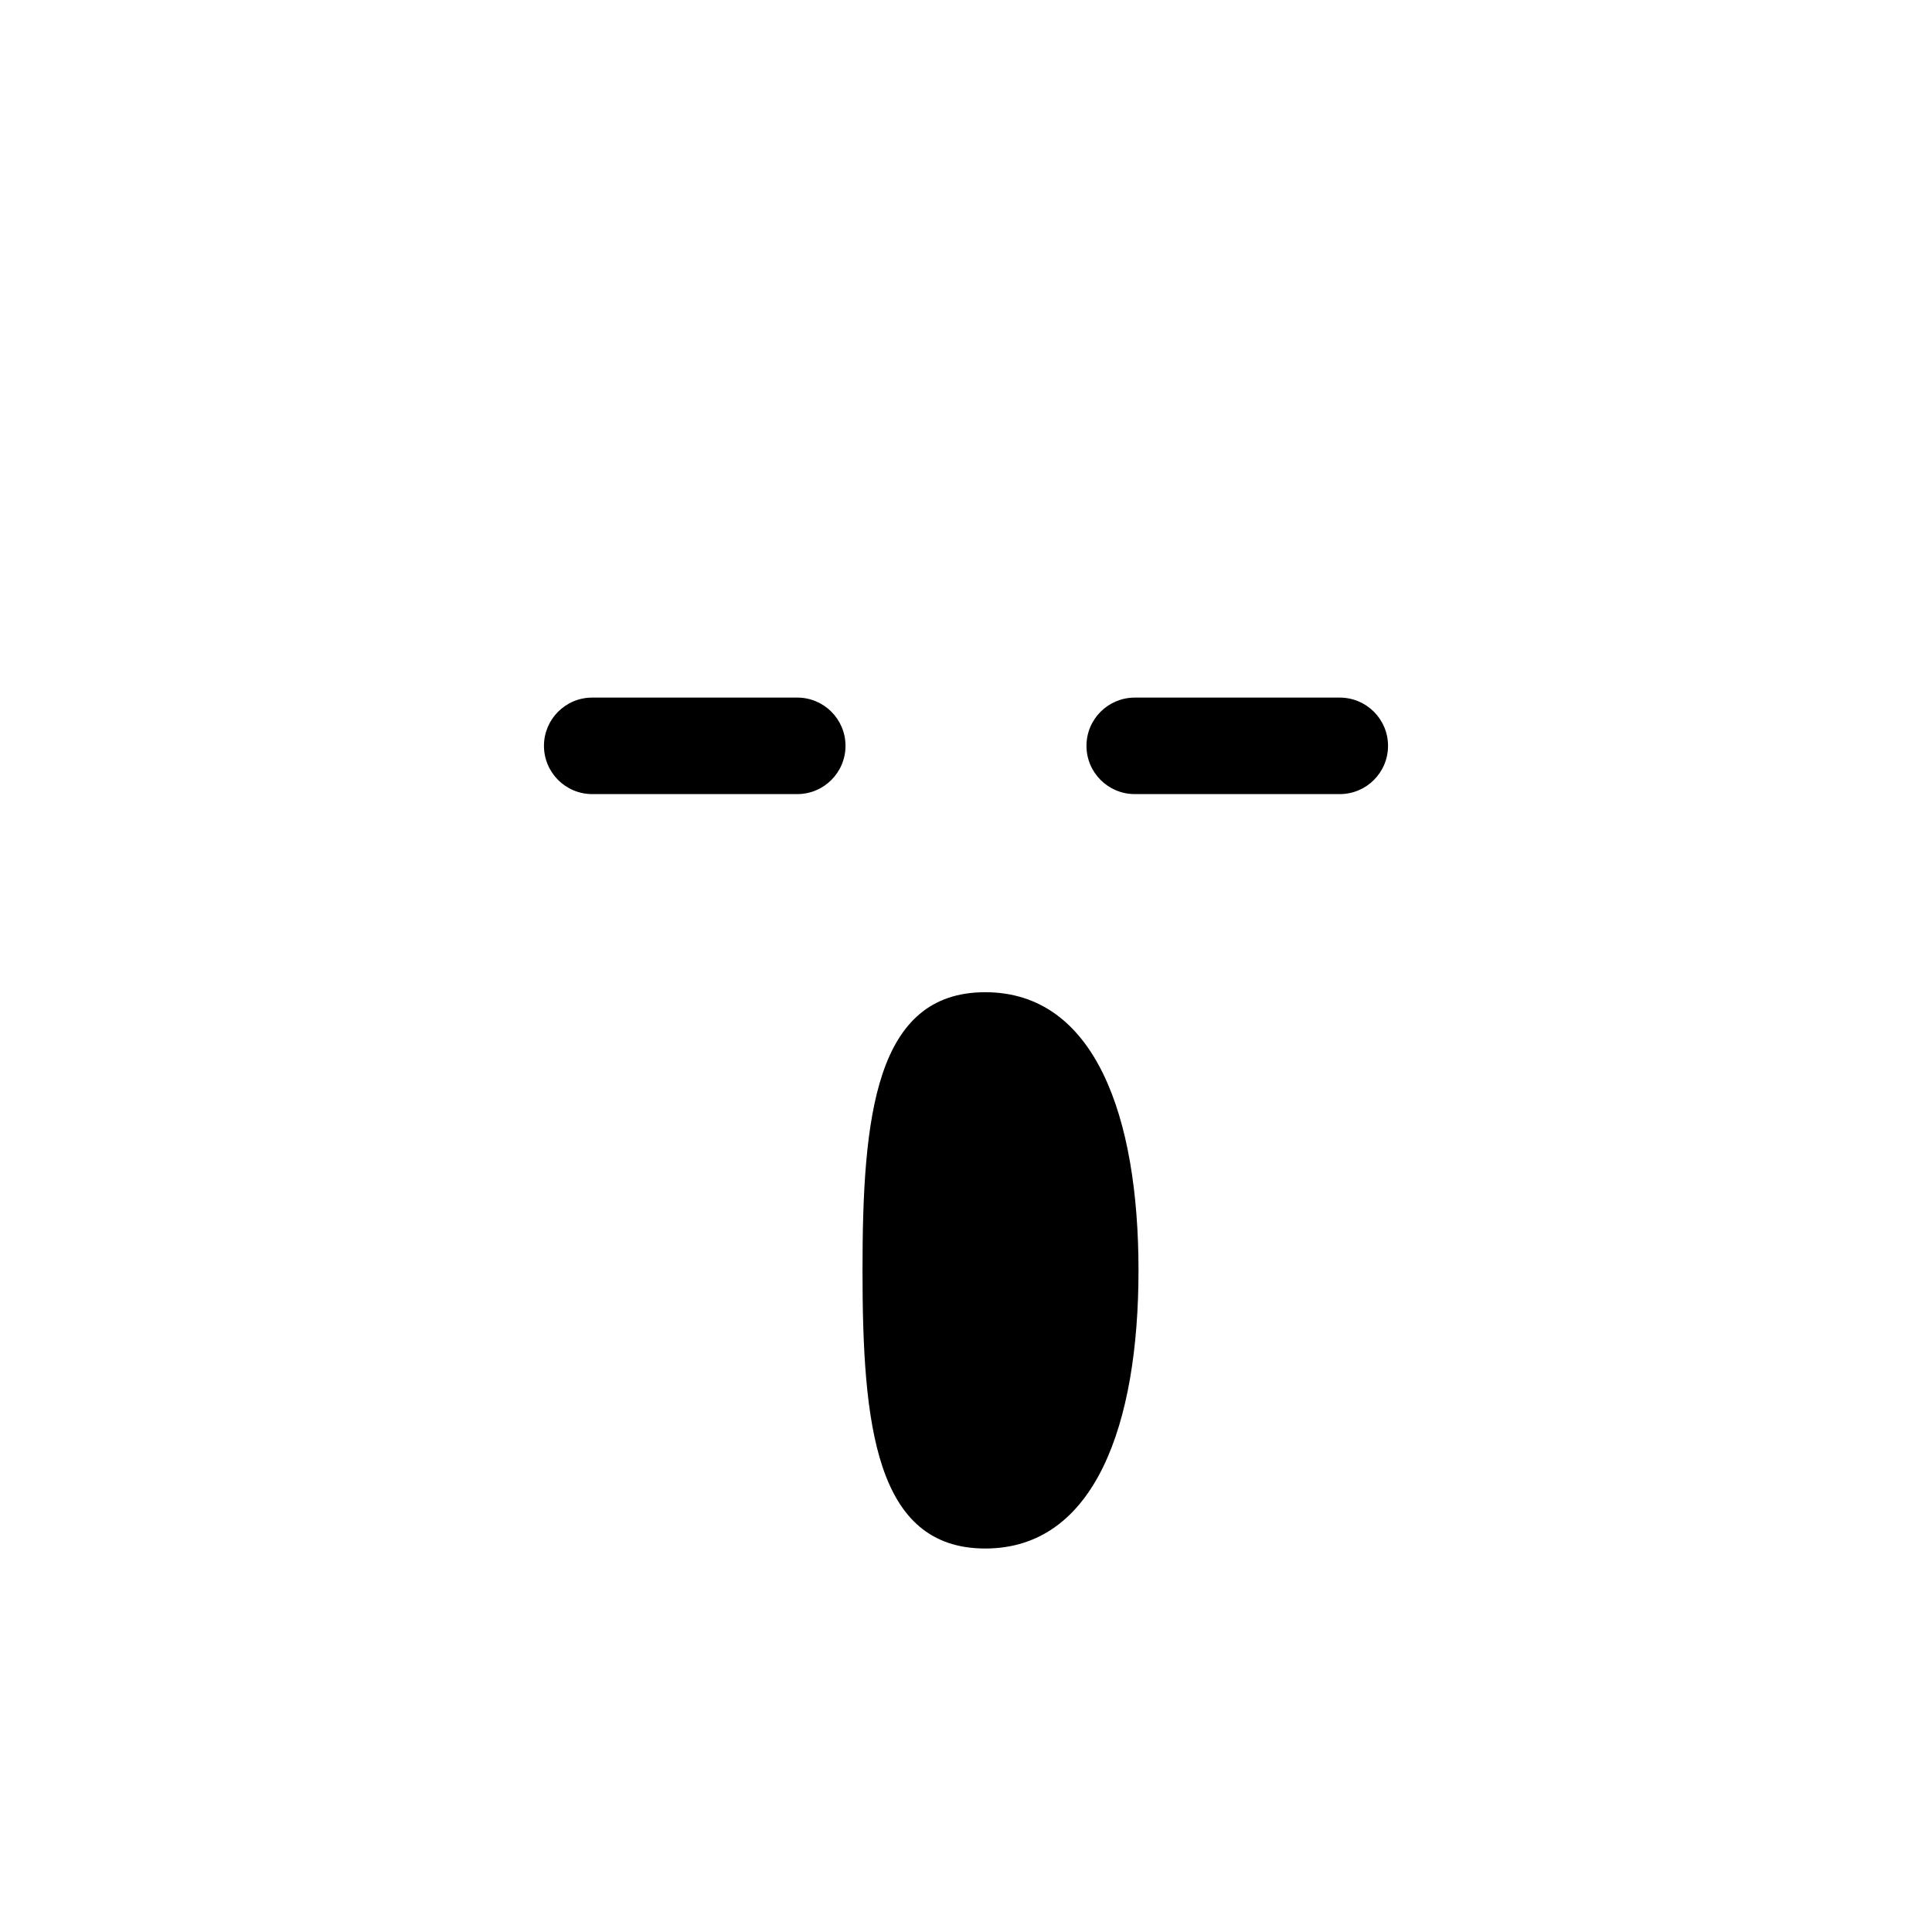 <?xml version="1.0" encoding="utf-8"?>
<!-- Generator: Adobe Illustrator 16.0.0, SVG Export Plug-In . SVG Version: 6.00 Build 0)  -->
<!DOCTYPE svg PUBLIC "-//W3C//DTD SVG 1.1//EN" "http://www.w3.org/Graphics/SVG/1.1/DTD/svg11.dtd">
<svg version="1.1" id="Layer_1_copy" xmlns="http://www.w3.org/2000/svg" xmlns:xlink="http://www.w3.org/1999/xlink" x="0px"
	 y="0px" width="126px" height="126px" viewBox="0 0 126 126" enable-background="new 0 0 126 126" xml:space="preserve">
<path stroke="#6D6E70" stroke-width="0" stroke-linecap="round" stroke-linejoin="round" d="M74.25,82.848
	c0,10.019-2.823,18.142-9.998,18.142c-7.179,0-8.002-8.123-8.002-18.142c0-10.014,0.823-18.138,8.002-18.138
	C71.428,64.71,74.25,72.834,74.25,82.848z M55.142,48.642c0,1.737-1.409,3.147-3.147,3.147H38.623c-1.738,0-3.147-1.41-3.147-3.147
	s1.409-3.147,3.147-3.147h13.372C53.733,45.494,55.142,46.904,55.142,48.642z M90.524,48.643c0,1.737-1.409,3.146-3.147,3.146
	H74.004c-1.737,0-3.147-1.409-3.147-3.146c0-1.738,1.41-3.147,3.147-3.147h13.372C89.115,45.495,90.524,46.904,90.524,48.643z"/>
</svg>
